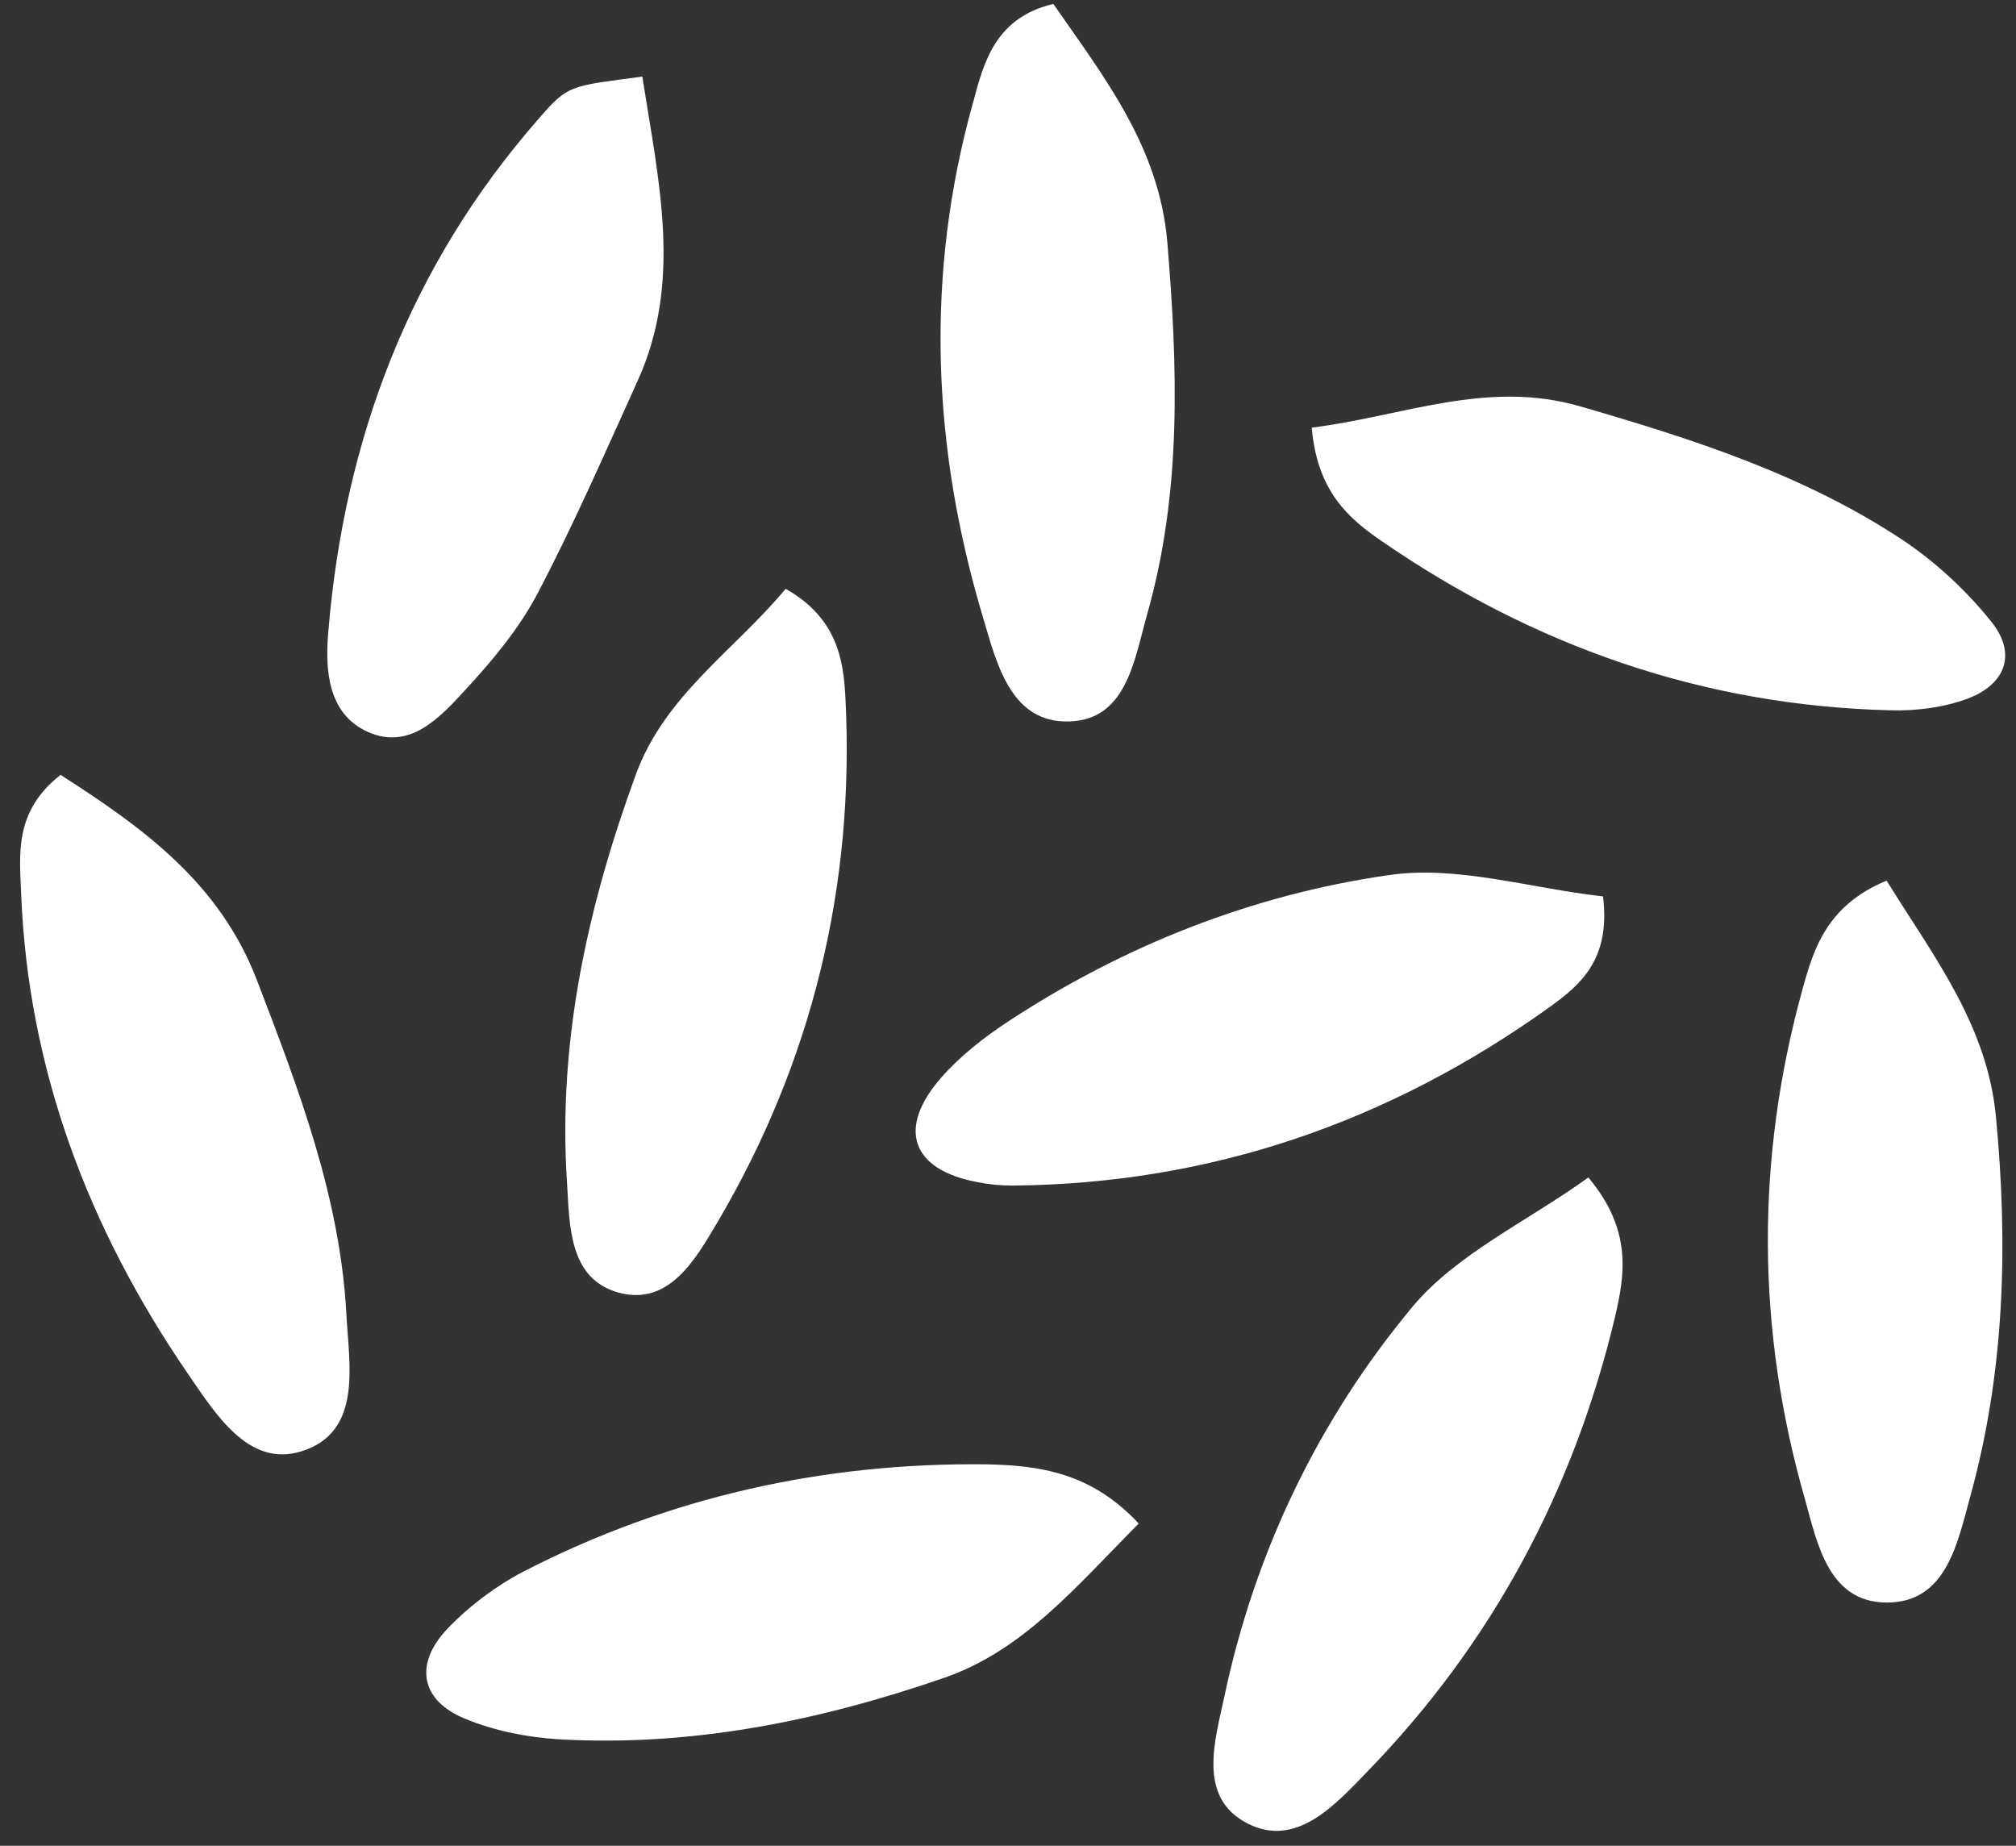 <svg width="71" height="65" viewBox="0 0 71 65" fill="none" xmlns="http://www.w3.org/2000/svg">
<rect x="0" y="0" width="71" height="65" fill="#333333" stroke="none"/>
<path d="M66.442 31.012C68.115 33.706 69.979 36.09 70.292 39.312C70.727 43.849 70.605 48.331 69.38 52.732C68.958 54.262 68.578 56.306 66.646 56.428C64.401 56.564 64.006 54.357 63.557 52.759C61.857 46.814 61.83 40.815 63.476 34.857C63.87 33.408 64.346 31.878 66.442 31.012Z" fill="white"/>
<path d="M55.939 41.465C57.503 43.334 57.218 44.918 56.877 46.381C55.422 52.488 52.551 57.864 48.157 62.386C47.028 63.551 45.654 65.095 43.939 64.215C42.144 63.307 42.797 61.263 43.123 59.732C44.198 54.641 46.443 49.983 49.748 46.015C51.313 44.147 53.776 43.023 55.939 41.465Z" fill="white"/>
<path d="M22.621 2.697C23.206 6.434 24.036 9.928 22.458 13.408C21.315 15.927 20.213 18.459 18.934 20.896C18.281 22.142 17.329 23.28 16.363 24.322C15.478 25.284 14.417 26.435 12.948 25.771C11.533 25.135 11.451 23.564 11.56 22.277C12.118 15.466 14.444 9.332 19.002 4.146C20.022 2.968 20.104 3.036 22.621 2.697Z" fill="white"/>
<path d="M46.198 15.06C49.436 14.654 52.374 13.354 55.667 14.315C59.639 15.466 63.557 16.726 67.026 19.028C68.197 19.813 69.285 20.829 70.156 21.925C71.026 23.036 70.632 24.105 69.285 24.607C68.441 24.918 67.475 25.04 66.564 25.013C59.993 24.85 54.048 22.765 48.66 19.055C47.49 18.256 46.388 17.294 46.198 15.06Z" fill="white"/>
<path d="M27.668 20.734C29.478 21.763 29.709 23.212 29.777 24.62C30.104 31.201 28.607 37.389 25.247 43.077C24.485 44.363 23.546 46.015 21.764 45.514C20.023 45.013 20.063 43.144 19.968 41.628C19.642 36.645 20.703 31.892 22.403 27.247C23.437 24.458 25.9 22.873 27.668 20.734Z" fill="white"/>
<path d="M40.103 53.652C37.885 55.887 36.035 58.121 33.26 59.082C28.879 60.599 24.349 61.52 19.669 61.249C18.567 61.181 17.41 60.951 16.39 60.531C14.825 59.895 14.567 58.622 15.751 57.363C16.512 56.564 17.451 55.859 18.431 55.345C23.532 52.718 29.002 51.499 34.743 51.567C36.579 51.608 38.416 51.838 40.103 53.652Z" fill="white"/>
<path d="M2.133 27.288C5.098 29.183 7.738 31.12 9.044 34.505C10.513 38.337 11.982 42.156 12.2 46.3C12.295 48.087 12.771 50.43 10.622 51.107C8.731 51.702 7.561 49.739 6.595 48.344C3.112 43.253 0.99 37.66 0.745 31.472C0.691 30.091 0.486 28.574 2.133 27.288Z" fill="white"/>
<path d="M37.096 0.138C38.892 2.724 40.824 5.175 41.11 8.52C41.477 12.934 41.627 17.321 40.402 21.628C39.94 23.239 39.681 25.473 37.477 25.405C35.573 25.351 35.083 23.307 34.634 21.79C32.825 15.778 32.566 9.698 34.267 3.618C34.648 2.182 35.056 0.625 37.096 0.138Z" fill="white"/>
<path d="M56.456 31.567C56.728 33.801 55.653 34.681 54.592 35.453C48.946 39.502 42.647 41.696 35.641 41.75C35.233 41.75 34.811 41.709 34.416 41.628C32.103 41.194 31.573 39.746 33.151 37.945C33.818 37.186 34.648 36.536 35.491 35.981C39.572 33.3 44.089 31.513 48.878 30.822C51.3 30.456 53.884 31.282 56.456 31.567Z" fill="white"/>
</svg>
